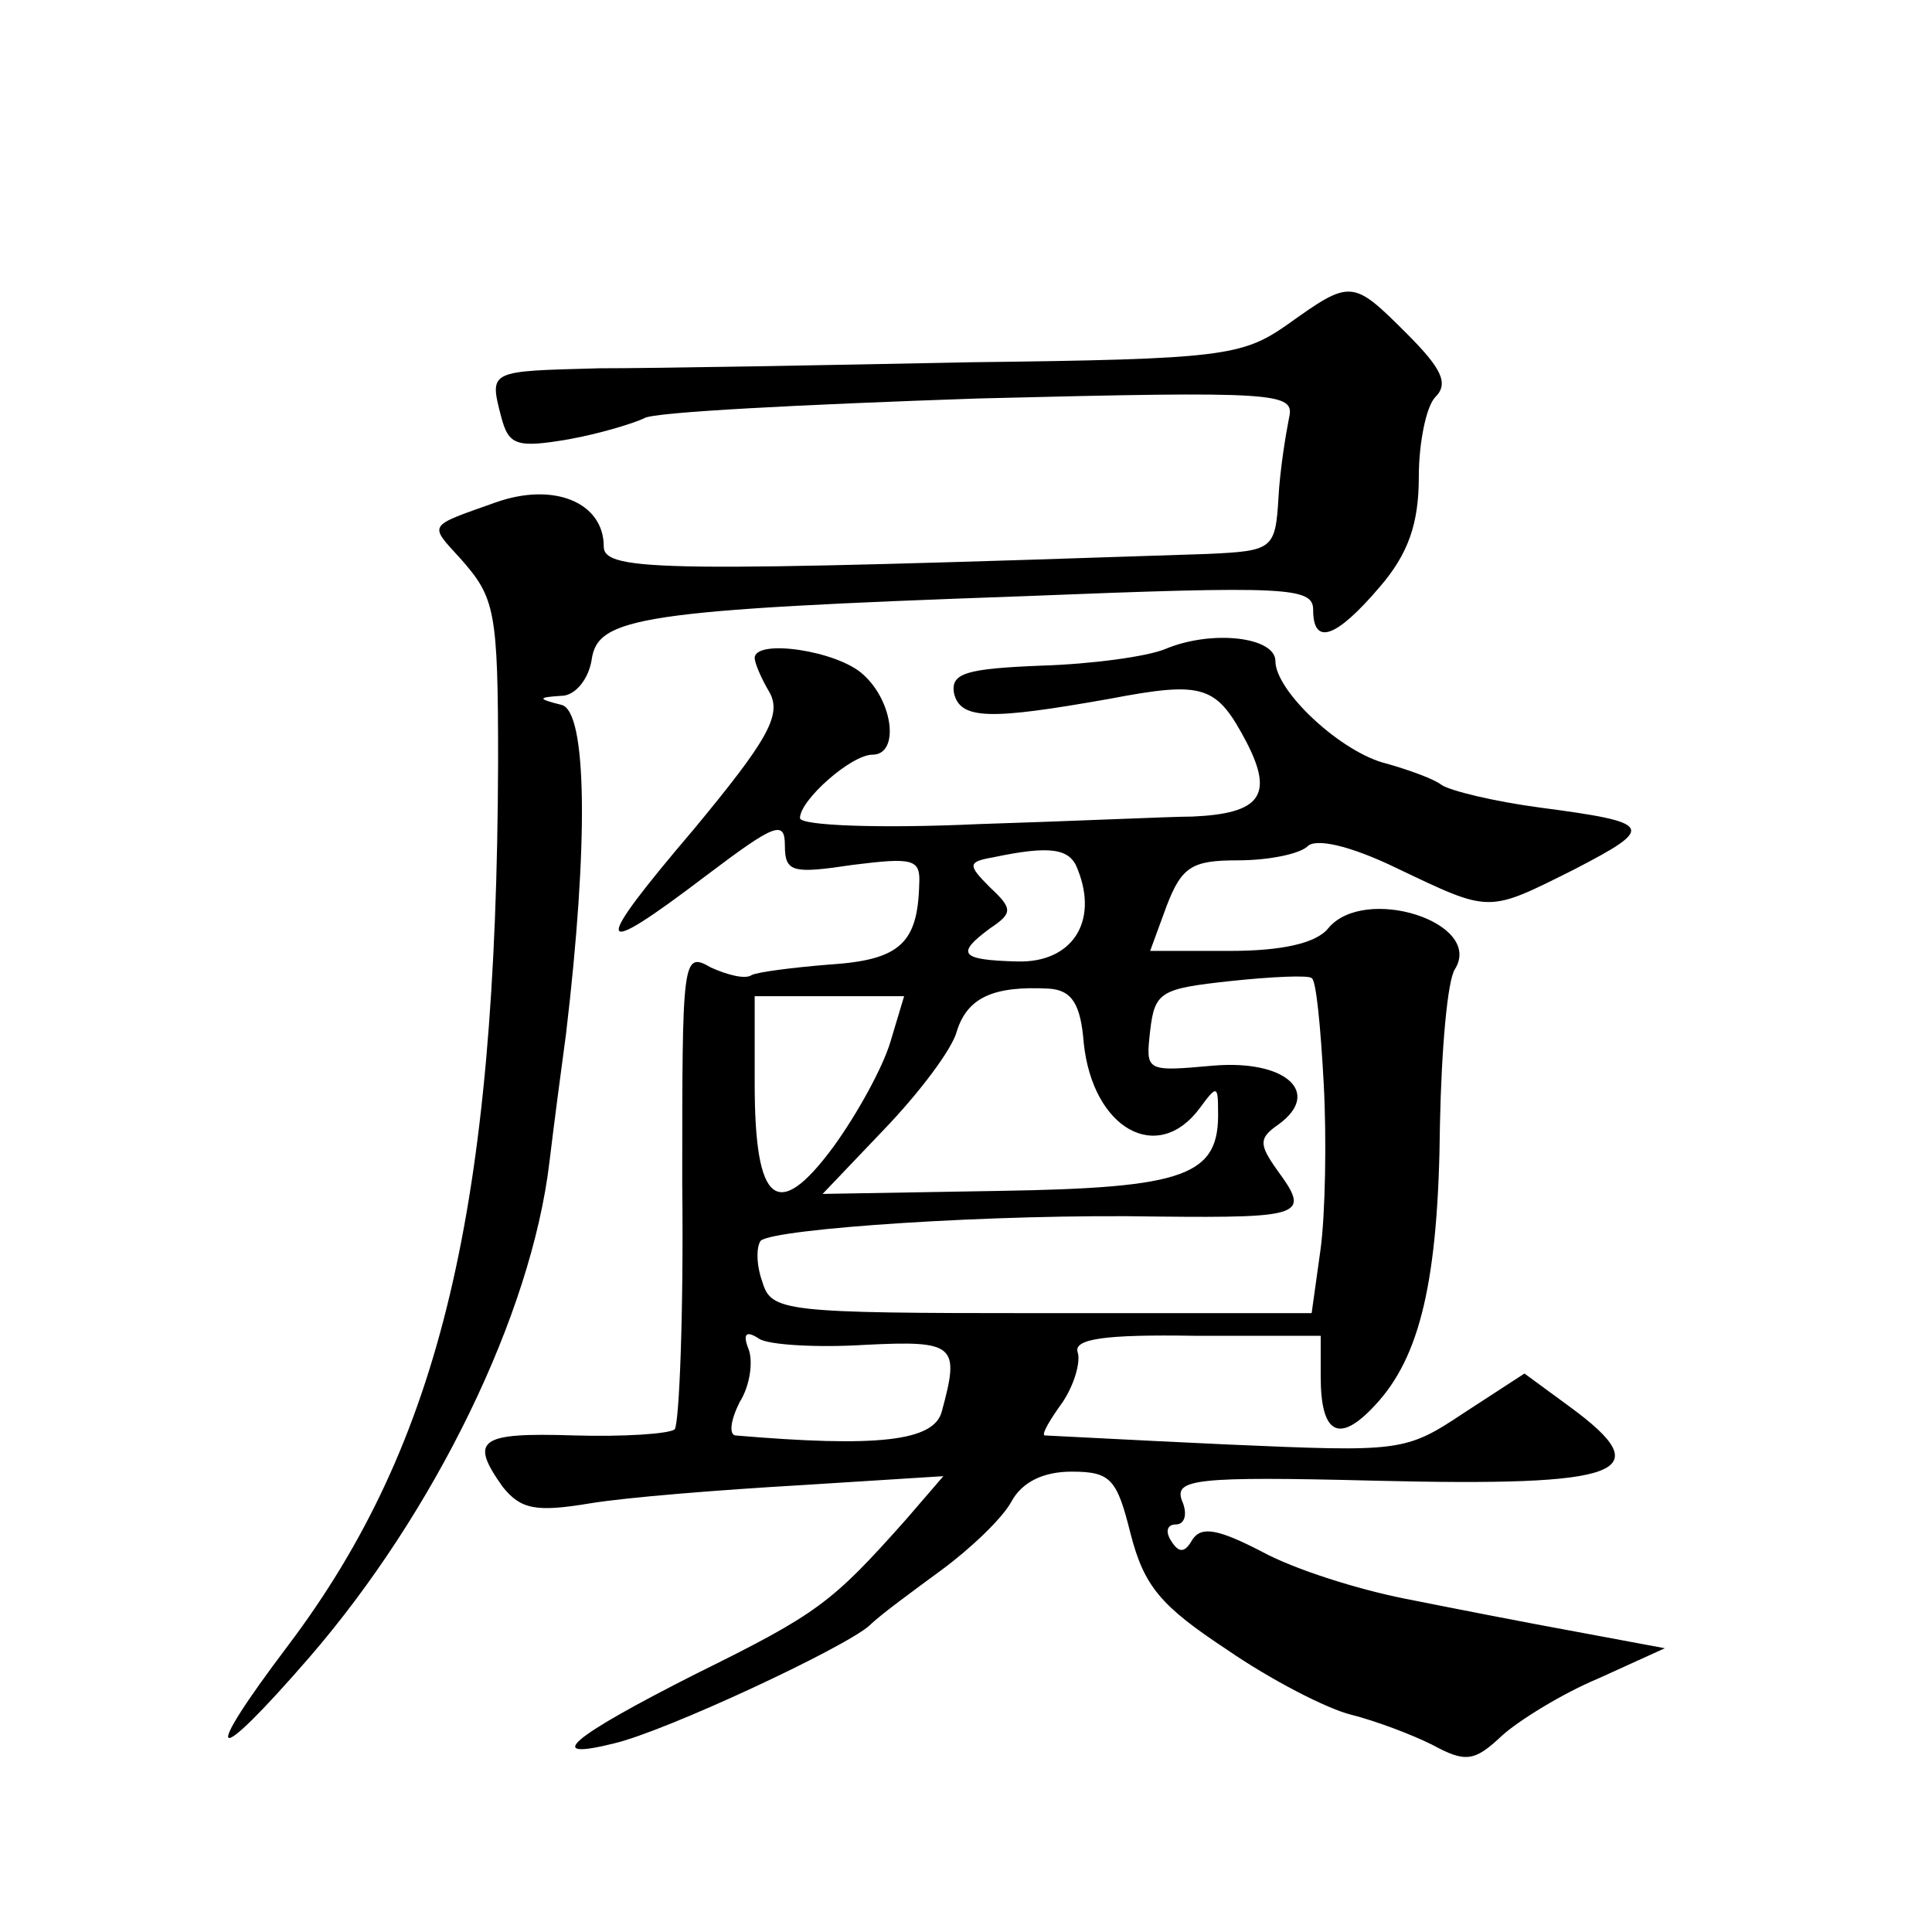 <?xml version="1.0" standalone="no"?>
<!DOCTYPE svg PUBLIC "-//W3C//DTD SVG 20010904//EN"
 "http://www.w3.org/TR/2001/REC-SVG-20010904/DTD/svg10.dtd">
<svg version="1.0" xmlns="http://www.w3.org/2000/svg"
 width="128pt" height="128pt" viewBox="0 0 128 128"
 preserveAspectRatio="xMidYMid meet">
<g transform="translate(0,128) scale(0.1,-0.1)"
fill="#0" stroke="none">
<path d="M853 1065 c-30 -21 -43 -23 -210 -25 -98 -2 -208 -4 -246 -4 -73 -2 -73
-1 -65 -32 5 -19 10 -21 45 -15 22 4 44 11 50 14 6 4 105 9 221 13 200 5 210 4
206 -13 -2 -10 -6 -34 -7 -53 -2 -34 -4 -35 -47 -37 -359 -12 -400 -12 -400 5 0
29 -33 43 -72 29 -45 -16 -44 -14 -23 -37 23 -26 25 -34 25 -135 -1 -295 -38 -451
-139 -585 -59 -78 -51 -83 14 -8 83 96 147 227 159 328 3 25 8 63 11 85 15 126
14 214 -3 218 -16 4 -16 5 0 6 9 0 18 11 20 24 4 28 32 33 286 42 175 7 192 6 192
-9 0 -24 15 -19 44 15 19 22 26 42 26 73 0 23 5 47 11 53 9 9 4 19 -19 42 -36 36
-37 36 -79 6z M772 850 c-12 -5 -49 -10 -82 -11 -50 -2 -60 -5 -58 -18 4 -18 24
-18 103 -4 63 12 71 9 91 -29 18 -35 9 -47 -36 -49 -14 0 -78 -3 -142 -5 -65 -3
-118 -1 -118 4 0 12 34 42 48 42 18 0 14 35 -6 53 -17 16 -72 24 -72 11 0 -3 4
-13 10 -23 8 -15 -2 -32 -50 -90 -69 -81 -67 -88 8 -31 45 34 52 37 52 20 0 -18
5 -19 45 -13 40 5 45 4 44 -13 -1 -39 -13 -50 -59 -53 -25 -2 -48 -5 -52 -7 -4
-3 -16 0 -27 5 -19 11 -19 6 -19 -144 1 -85 -2 -158 -5 -162 -4 -3 -34 -5 -67 -4
-63 2 -69 -3 -47 -34 12 -15 22 -17 58 -11 24 4 87 9 139 12 l95 6 -25 -29 c-49
-55 -58 -62 -139 -102 -83 -42 -102 -58 -54 -46 34 8 152 63 169 78 7 7 29 23 48
37 19 14 40 34 46 45 7 13 21 20 40 20 26 0 30 -5 39 -41 9 -35 20 -48 64 -77 29
-20 66 -39 82 -43 16 -4 40 -13 54 -20 22 -12 28 -11 46 6 11 10 40 28 64 38 l44
20 -59 11 c-33 6 -84 16 -114 22 -30 6 -72 19 -94 31 -29 15 -40 17 -46 8 -5 -9
-9 -9 -14 -1 -4 6 -3 11 3 11 6 0 8 7 4 16 -5 14 9 16 128 13 165 -4 189 5 129
49 l-30 22 -40 -26 c-39 -26 -42 -26 -157 -21 -65 3 -119 6 -121 6 -2 1 4 11 12
22 8 12 12 27 10 33 -3 9 18 12 78 11 l83 0 0 -27 c0 -38 12 -45 36 -19 30 32 42
83 43 186 1 50 5 96 10 103 19 31 -60 56 -84 27 -8 -10 -31 -15 -65 -15 l-53 0
11 30 c10 26 17 30 47 30 20 0 40 4 46 9 5 6 28 1 59 -14 63 -30 60 -30 118 -1
54 28 53 31 -23 41 -30 4 -59 11 -65 15 -5 4 -22 10 -36 14 -30 7 -74 48 -74 68
0 16 -42 21 -73 8z m-58 -146 c14 -35 -4 -62 -40 -61 -38 1 -41 5 -18 22 15 10
15 13 0 27 -15 15 -15 17 2 20 38 8 51 6 56 -8z m163 -142 c2 -37 1 -86 -2 -109
l-6 -43 -179 0 c-172 0 -179 1 -185 21 -4 11 -4 23 -1 27 9 8 155 18 263 16 98
-1 101 1 79 31 -12 17 -12 21 1 30 29 21 5 43 -43 39 -45 -4 -45 -4 -42 23 3 26
7 28 53 33 28 3 52 4 54 2 3 -1 6 -33 8 -70z m-159 27 c6 -57 49 -81 77 -43 11
15 12 15 12 -2 1 -43 -21 -51 -145 -53 l-117 -2 41 43 c23 24 45 53 48 65 7 22
24 30 61 28 15 -1 21 -10 23 -36z m-128 1 c-5 -17 -22 -48 -38 -70 -37 -50 -52
-38 -52 42 l0 58 49 0 50 0 -9 -30z m-17 -201 c60 3 63 0 51 -44 -5 -20 -43 -24
-137 -16 -4 1 -3 10 3 22 7 11 9 27 6 35 -4 10 -2 13 7 7 6 -4 38 -6 70 -4z"/>
</g>
</svg>
